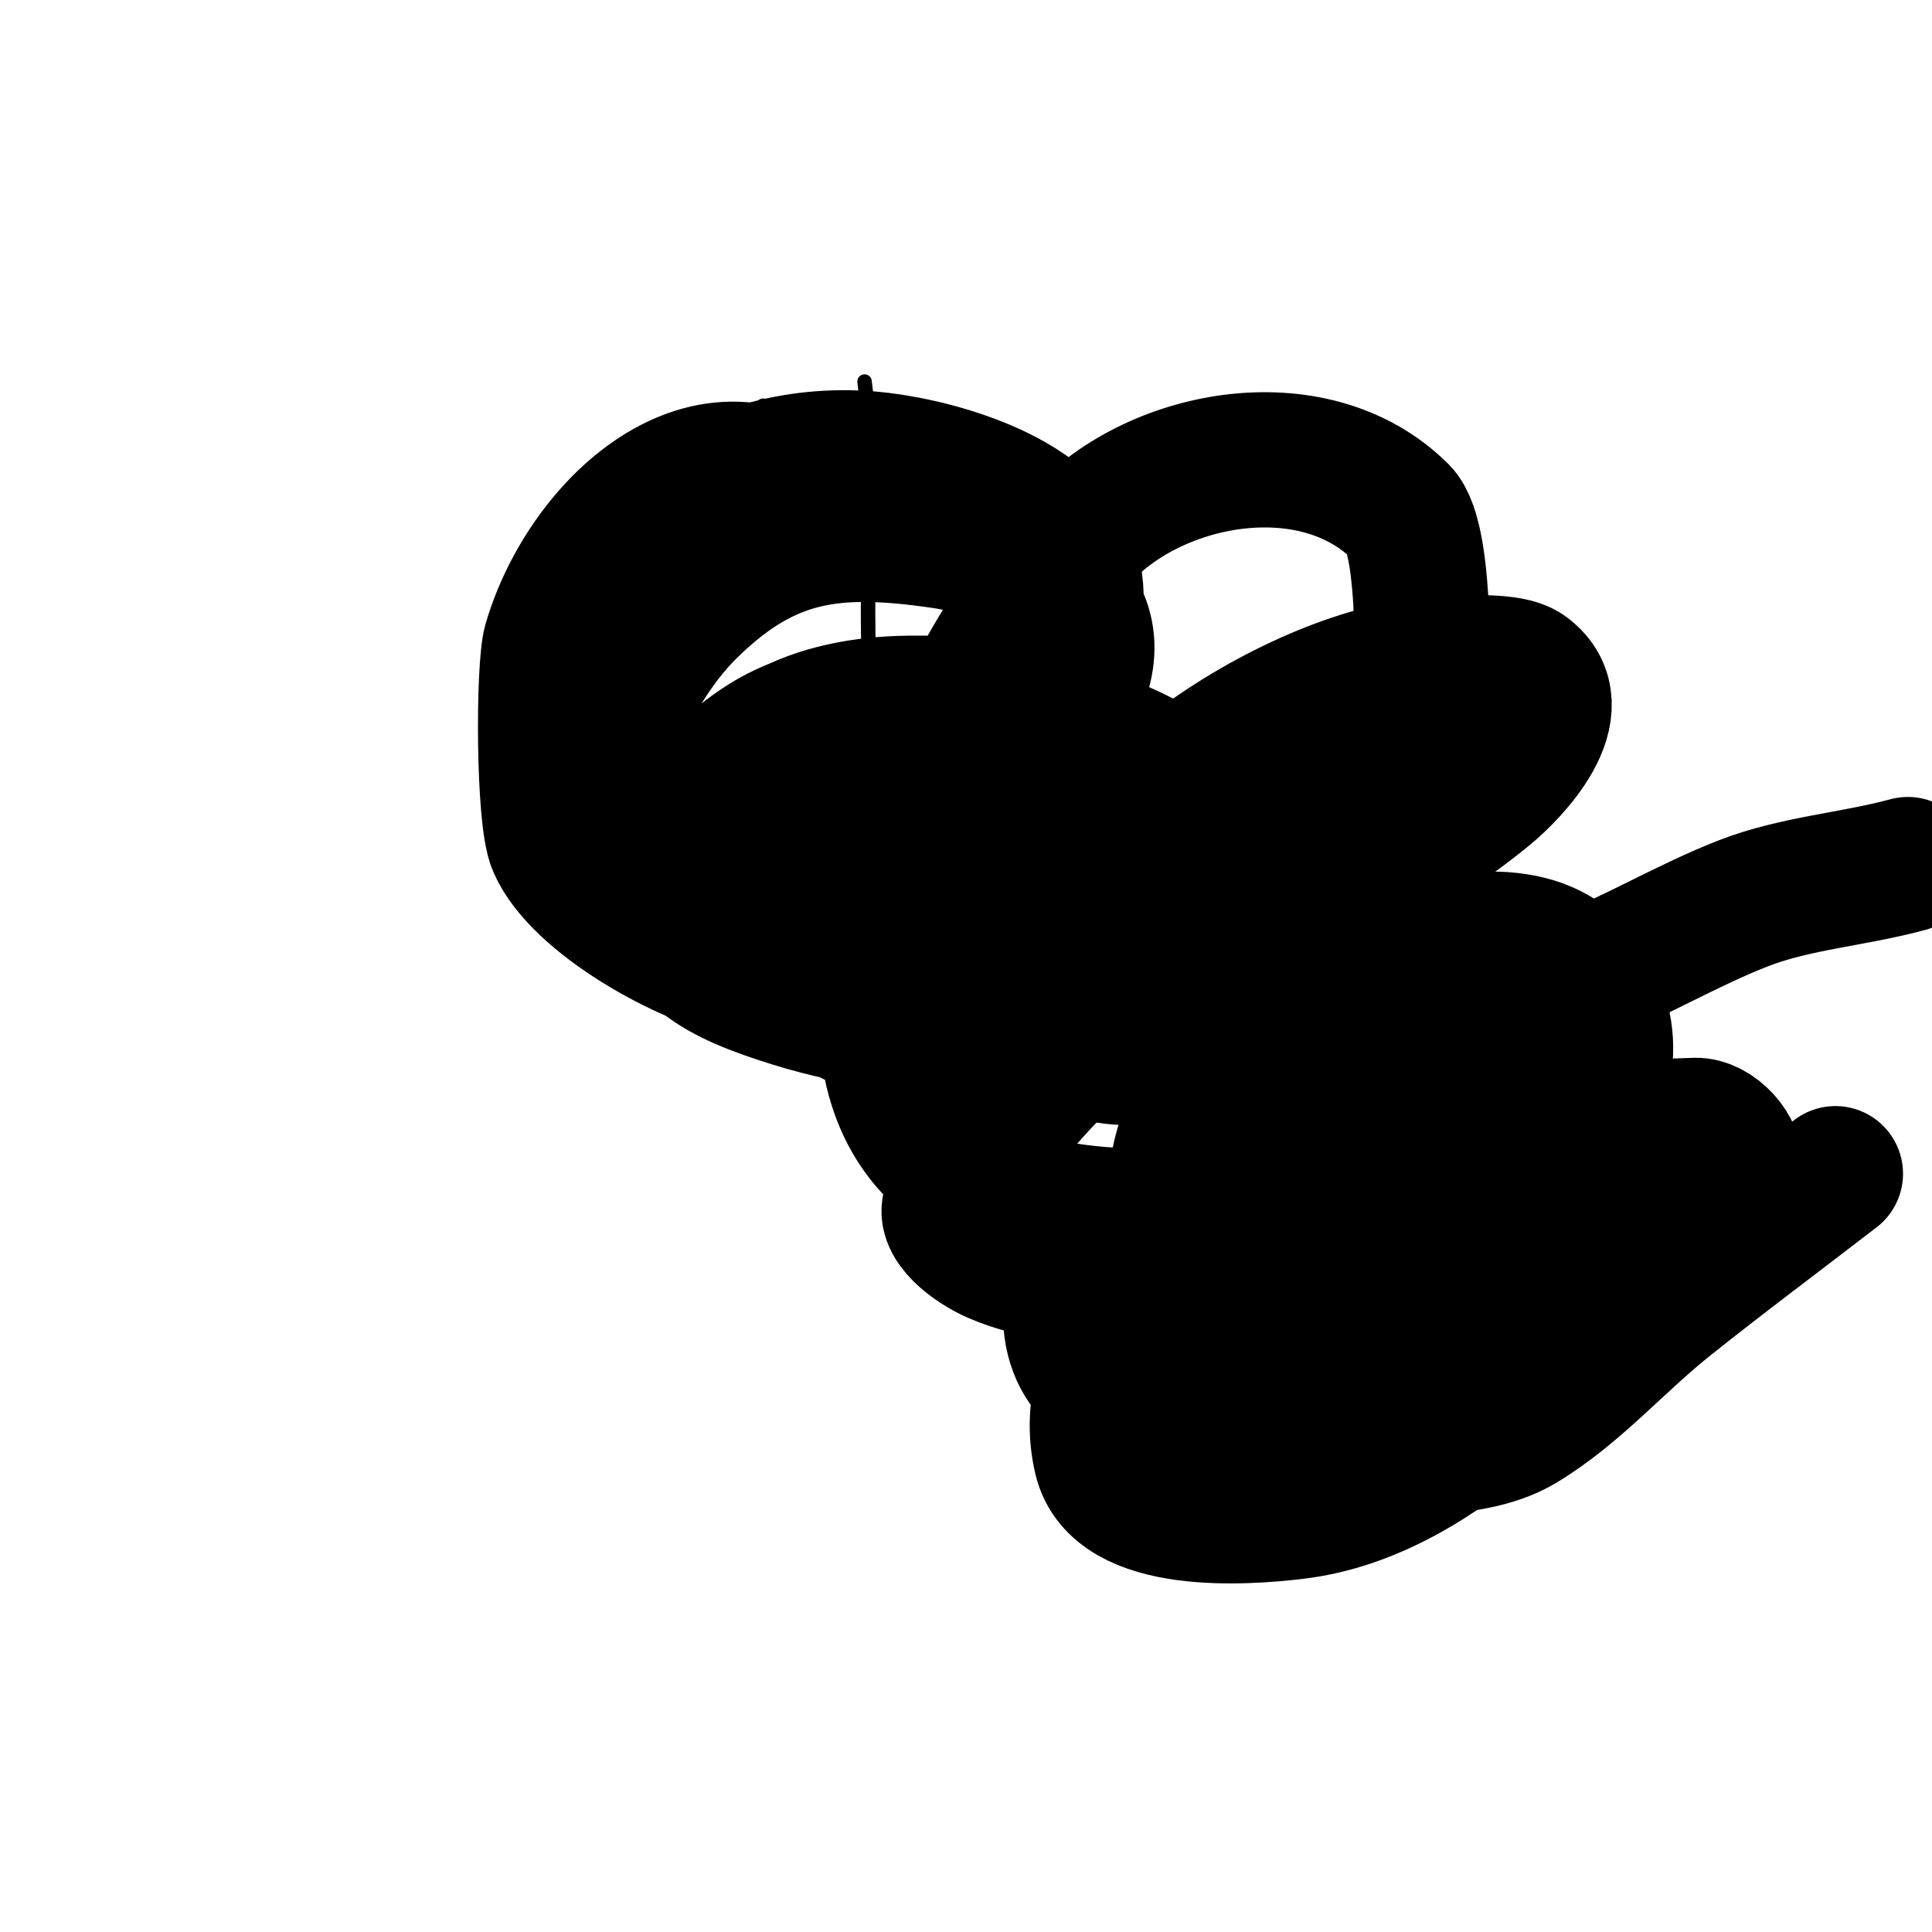 <svg viewBox='0 0 400 400' version='1.1' xmlns='http://www.w3.org/2000/svg' xmlns:xlink='http://www.w3.org/1999/xlink'><g fill='none' stroke='#000000' stroke-width='3' stroke-linecap='round' stroke-linejoin='round'><path d='M170,244'/><path d='M187,244c0,-0.559 -0.135,-6.865 -2,-5c-1.501,1.501 2.416,4 3,4'/></g>
<g fill='none' stroke='#00ff00' stroke-width='3' stroke-linecap='round' stroke-linejoin='round'><path d='M164,208c14.481,14.481 56.173,24.414 75,15c4.55,-2.275 18,-10.491 18,-16'/></g>
<g fill='none' stroke='#ff0000' stroke-width='3' stroke-linecap='round' stroke-linejoin='round'><path d='M166,212c17.932,-13.449 15.097,4.019 30,7c6.114,1.223 12.629,1 19,1c12.4,0 11.71,-2.855 22,-8c0.337,-0.169 7.919,-6.816 7,-7c-15.512,-3.102 -33.194,2.298 -48,6c-1.023,0.256 1.96,0.827 3,1c1.356,0.226 5.361,1.194 4,1c-6.608,-0.944 -13.337,-0.608 -20,-1c-2.024,-0.119 -4.021,-0.56 -6,-1c-1.659,-0.369 -6.7,-1 -5,-1c11.667,0 23.333,0 35,0c4.333,0 8.693,0.479 13,0c1.366,-0.152 4.972,-0.028 4,-1c-1.179,-1.179 -3.335,0.067 -5,0c-6.67,-0.267 -13.325,-1 -20,-1c-4.014,0 -7.994,0.75 -12,1c-1.792,0.112 -6.741,1.565 -5,2c12.393,3.098 27.435,2.433 40,2c4.011,-0.138 7.992,-0.789 12,-1c2.33,-0.123 4.667,0 7,0c1,0 4,0 3,0c-8.667,0 -17.333,0 -26,0c-4,0 -8,0 -12,0c-1.7,0 -6.414,0.057 -5,1c5.277,3.518 12.658,1 19,1c2.667,0 5.333,0 8,0c1,0 4,0 3,0c-9.861,0 -18.004,-0.25 -28,1c-2.728,0.341 -5.296,1.508 -8,2c-1.391,0.253 -4.372,2.657 -3,3c6.144,1.536 12.667,0 19,0c2.333,0 4.667,0 7,0c1,0 4,0 3,0c-8.667,0 -17.333,0 -26,0c-2.667,0 -5.333,0 -8,0c-1.333,0 -5.333,0 -4,0c7.956,0 16.06,-0.441 24,0c2.683,0.149 5.321,0.794 8,1c1.994,0.153 7.414,1.414 6,0c-3.781,-3.781 -25.218,-2.623 -32,-3c-1.997,-0.111 -4,0 -6,0c-1.333,0 -5.333,0 -4,0c12.722,0 25.285,1 38,1c2.333,0 4.667,0 7,0c1.333,0 5.109,0.74 4,0c-4.374,-2.916 -12.583,-2 -17,-2c-2.333,0 -4.667,0 -7,0c-1.667,0 -6.581,-0.527 -5,0c12.401,4.134 27.987,3 41,3c2,0 4,0 6,0c1,0 3,1 3,0c0,-1.202 -1.81,-1.83 -3,-2c-8.424,-1.203 -20.068,-1 -29,-1c-3,0 -7.658,-2.683 -9,0c-2.71,5.42 16.465,3 19,3c3,0 11.977,0.372 9,0c-9.643,-1.205 -19.341,-1.927 -29,-3c-3.329,-0.37 -6.657,-0.777 -10,-1c-1.663,-0.111 -3.333,0 -5,0c-1,0 -4,0 -3,0c6.762,0 13.279,1.44 20,2c2.657,0.221 10.667,0 8,0c-9.357,0 -18.746,-0.612 -28,-2c-3.313,-0.497 -6.65,-1 -10,-1c-1,0 -4,0 -3,0c6.904,0 14.135,-0.687 21,0c1.691,0.169 3.317,0.76 5,1c0.66,0.094 2.632,0.211 2,0c-9.233,-3.078 -11.625,-3.33 -21,-4c-0.011,-0.001 -9,0 -9,0c0,0 6,0 9,0c8.131,0 16.167,2 24,2'/><path d='M278,242c19.045,-3.174 39.721,-1 59,-1c5.565,0 21.384,-1.616 26,3c6.461,6.461 -13.825,14.267 -17,15c-14.124,3.259 -34.392,4.67 -48,-1c-5.327,-2.22 -10.835,-4.417 -16,-7c-2.912,-1.456 -4.168,-1.557 -6,-4c-0.447,-0.596 -1.745,-2 -1,-2c0.943,0 1.093,1.741 2,2c11.007,3.145 25.706,1 37,1c6.667,0 13.333,0 20,0c1.667,0 3.333,0 5,0c1,0 4,0 3,0c-12.351,0 -24.623,-1 -37,-1c-3.333,0 -6.667,0 -10,0c-1.667,0 -6.65,-0.236 -5,0c10.981,1.569 21.959,0.838 33,2c2.344,0.247 4.653,0.787 7,1c1.328,0.121 2.667,0 4,0c0.667,0 2.667,0 2,0c-6,0 -12,0 -18,0c-2.667,0 -5.333,0 -8,0c-2,0 -6.632,-1.897 -6,0c2.301,6.903 16.583,4 22,4c2.333,0 4.667,0 7,0c1.667,0 6.491,0.745 5,0c-7.788,-3.894 -16.575,-4 -25,-4c-3,0 -9,-3 -9,0c0,5.799 17.096,9.51 22,10c1.658,0.166 3.35,-0.236 5,0c0.738,0.105 2.667,0.667 2,1c-3.805,1.903 -31.567,-2 -39,-2c-3,0 -6.879,-2.121 -9,0c-0.471,0.471 -0.624,1.766 0,2c5.311,1.991 40.283,4.538 45,1c4.948,-3.711 -5.748,-4 -6,-4'/></g>
<g fill='none' stroke='#000000' stroke-width='3' stroke-linecap='round' stroke-linejoin='round'><path d='M311,269c-0.667,1.667 -1.37,3.319 -2,5c-0.712,1.898 -3.028,6 -1,6c1.25,0 2,-16.349 2,-8'/><path d='M158,84c-5.736,21.034 -12.107,42.322 -19,63'/><path d='M179,79c3.12,24.961 -1.9,51.5 3,76'/><path d='M156,114c11.636,5.818 19.413,6.427 32,8'/></g>
<g fill='none' stroke='#000000' stroke-width='28' stroke-linecap='round' stroke-linejoin='round'><path d='M171,106c-22.425,-22.425 -49.666,1.942 -57,27c-1.507,5.15 -1.545,36.183 1,42c5.021,11.477 27.16,23.632 39,26c30.457,6.091 62.033,-37.06 67,-63c1.442,-7.53 3.201,-16.033 0,-23c-6.048,-13.164 -29.331,-19.047 -41,-20c-30.968,-2.528 -59.072,17.508 -60,50c-0.172,6.034 -1.2,12.881 2,18c14.371,22.994 59.549,26.02 79,9c9.886,-8.65 18.846,-19.538 23,-32c6.304,-18.912 -18.14,-26.42 -29,-28c-22.462,-3.267 -36.08,-1.452 -52,14c-5.839,5.668 -10.278,12.763 -14,20c-2.367,4.602 -3.838,9.828 -4,15c-1.08,34.551 37.266,34 62,34c16.825,0 35.015,-0.28 39,-21c2.878,-14.967 -4.193,-19.234 -20,-22c-6.926,-1.212 -14.711,-1.145 -21,2c-11.897,5.949 -28.174,32.652 -21,47c2.445,4.89 8.079,7.619 13,10c23.992,11.609 49.191,5.967 71,-7c4.259,-2.533 9.069,-5.436 11,-10c6.555,-15.494 -7.237,-28.12 -19,-35c-24.547,-14.358 -82.394,-25.686 -94,13c-13.924,46.415 59.205,41.576 83,31c7.324,-3.255 24.791,-11.204 21,-24c-9.729,-32.835 -62.364,-40.643 -89,-27c-8.611,4.41 -22.555,16.994 -23,29c-0.605,16.332 11.614,21.487 26,26c29.068,9.119 63.295,6.544 91,-5c3.089,-1.287 35.639,-14.916 30,-27c-5.07,-10.864 -20.77,-12.058 -30,-13c-8.954,-0.914 -18.388,-2.614 -27,0c-25.106,7.621 -52.438,34.775 -42,64c15.646,43.808 99.224,19.566 120,15c5.34,-1.174 16.333,-5.667 13,-10c-15.129,-19.668 -53.059,-42.028 -80,-26c-17.425,10.367 -31.568,26.614 -42,44c-2.437,4.062 4.652,9.12 9,11c8.702,3.763 18.538,4.399 28,5c30.28,1.923 62.148,-4.762 86,-25c9.078,-7.703 15.366,-18.776 11,-31c-5.769,-16.153 -21.094,-15.981 -36,-13c-24.233,4.847 -56.509,29.08 -51,58c4.809,25.25 50.63,15.645 66,7c0.976,-0.549 17.295,-11.847 16,-18c-3.849,-18.284 -30.693,-15.413 -42,-14c-14.951,1.869 -66.448,23.646 -62,47c2.294,12.042 13.636,14.273 24,16c24.676,4.113 50.354,2.158 72,-11c9.343,-5.679 17.93,-12.622 26,-20c6.81,-6.226 12.793,-16.534 9,-19c-25.273,-16.428 -68.694,-4.662 -92,9c-16.491,9.667 -38.298,28.75 -33,51c3.371,14.157 29.861,12.193 40,11c31.488,-3.704 56.106,-35.106 77,-56c4.836,-4.836 12.341,-8.365 14,-15c0.974,-3.894 -3.988,-9.125 -8,-9c-38.589,1.206 -53.462,3.96 -76,28c-5.254,5.604 -20.009,25.616 -10,35c5.432,5.093 24.694,4.717 30,4c6.81,-0.92 14.107,-1.464 20,-5c11.162,-6.697 19.835,-16.868 30,-25c11.506,-9.205 23.333,-18 35,-27'/><path d='M395,179c-11.16,3.044 -23.266,3.826 -34,8c-11.806,4.591 -23.097,11.466 -35,16c-19.795,7.541 -40.27,9.115 -61,11c-11.48,1.044 -37.882,6.473 -42,-10c-7.981,-31.923 45.065,-63.642 71,-66c4.538,-0.413 18.018,-1.987 22,1c10.139,7.604 -3.274,21.089 -8,25c-20.881,17.281 -44.84,25.592 -68,39c-4.327,2.505 -8.204,5.746 -12,9c-1.601,1.372 -4.061,5.558 -2,6c13.458,2.884 17.314,-0.905 28,-9c20.568,-15.582 35.284,-35.799 40,-62c0.475,-2.641 1.708,-35.292 -4,-41c-18.15,-18.15 -51.861,-11.561 -67,6c-25.226,29.262 -48.005,75.244 -18,109'/></g>
</svg>